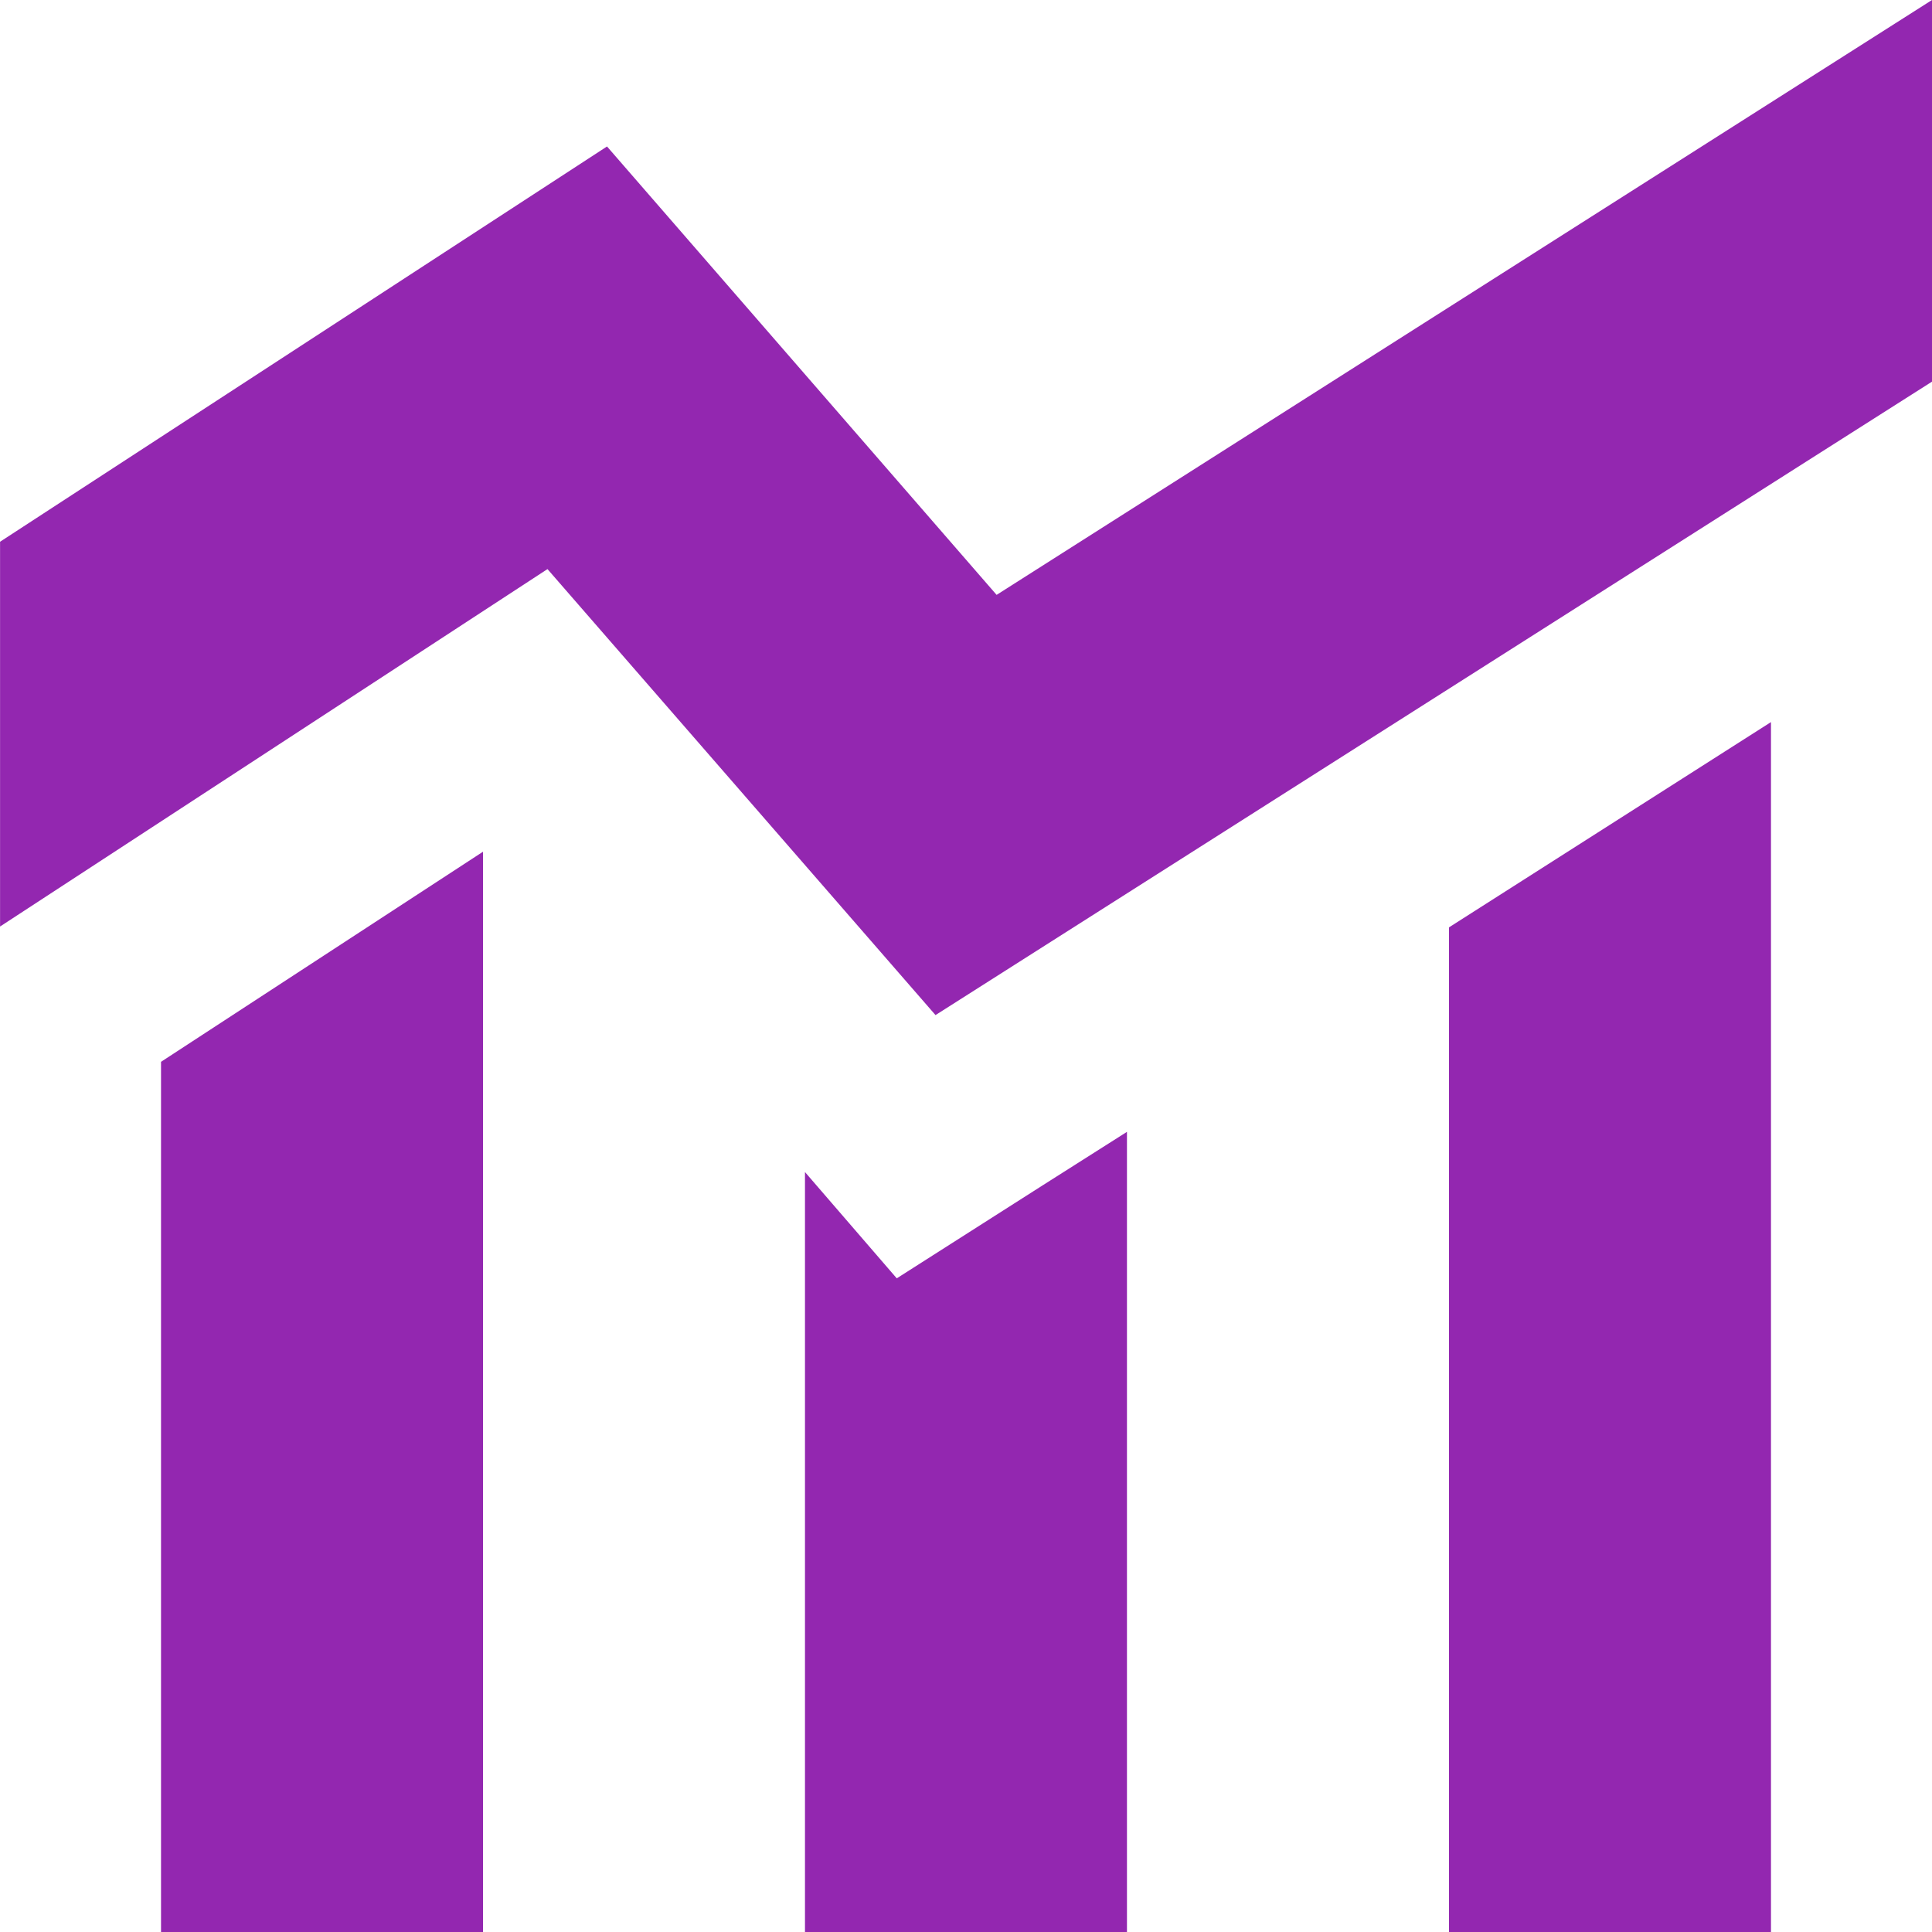 <?xml version='1.0' encoding='UTF-8'?><svg fill='#9327b0' height='24' viewBox='0 0 32 32' width='24' xmlns='http://www.w3.org/2000/svg'><path d='M14.853 21.173l-1.52-1.76v12.587h5.333v-13.253l-1.387 0.88-2.427 1.547z'/><path d='M2.667 32h5.333v-17.893l-5.333 3.48v14.413z'/><path d='M24 32h5.333v-20.040l-5.333 3.4v16.64z'/><path d='M32 0v0l-15.493 9.853-6.453-7.427-10.053 6.547v6.373l9.067-5.92 6.427 7.387 16.507-10.493v-6.32z'/></svg>